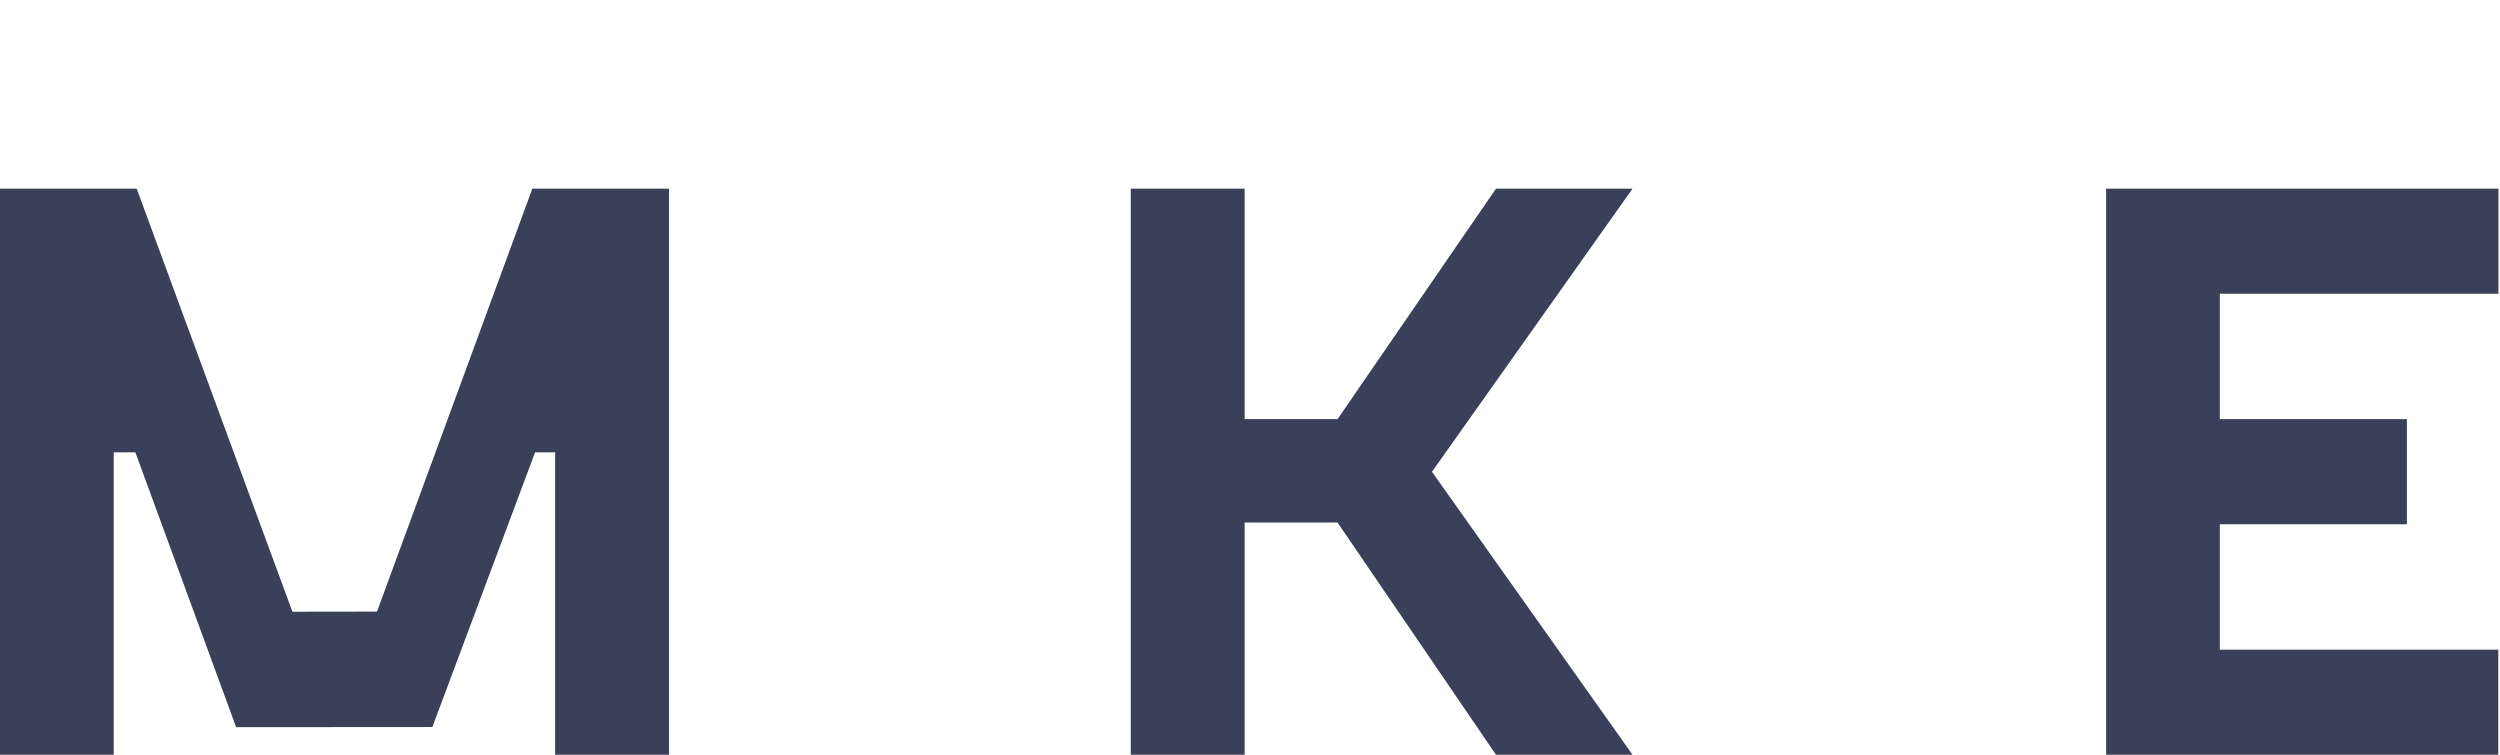 <?xml version="1.0" encoding="UTF-8"?> <svg xmlns="http://www.w3.org/2000/svg" width="106" height="32" viewBox="0 0 106 32" fill="none"> <path d="M94.12 12.455V17.772H102.052V22.228H94.12V27.545H105.928V32H89.298V8H105.934V12.455H94.12Z" fill="#3A3F5A"></path> <path d="M28.366 8V32H23.538V19.18C23.255 19.18 22.971 19.18 22.687 19.18C21.236 23.062 19.784 26.944 18.332 30.826C15.557 30.826 12.787 30.832 10.012 30.832C8.588 26.95 7.164 23.062 5.74 19.18C5.434 19.18 5.128 19.18 4.822 19.18V32H0V8C1.93 8 3.866 8 5.796 8C7.998 13.979 10.201 19.958 12.398 25.937C13.594 25.937 14.789 25.932 15.985 25.932C18.182 19.953 20.374 13.979 22.571 8C24.501 8 26.436 8 28.366 8Z" fill="#3A3F5A"></path> <path d="M60.715 20.003L69.219 32H63.429L56.711 22.155H52.773V32H47.945V8H52.773V17.772H56.711L63.429 8H69.219L60.715 20.003Z" fill="#3A3F5A"></path> </svg> 